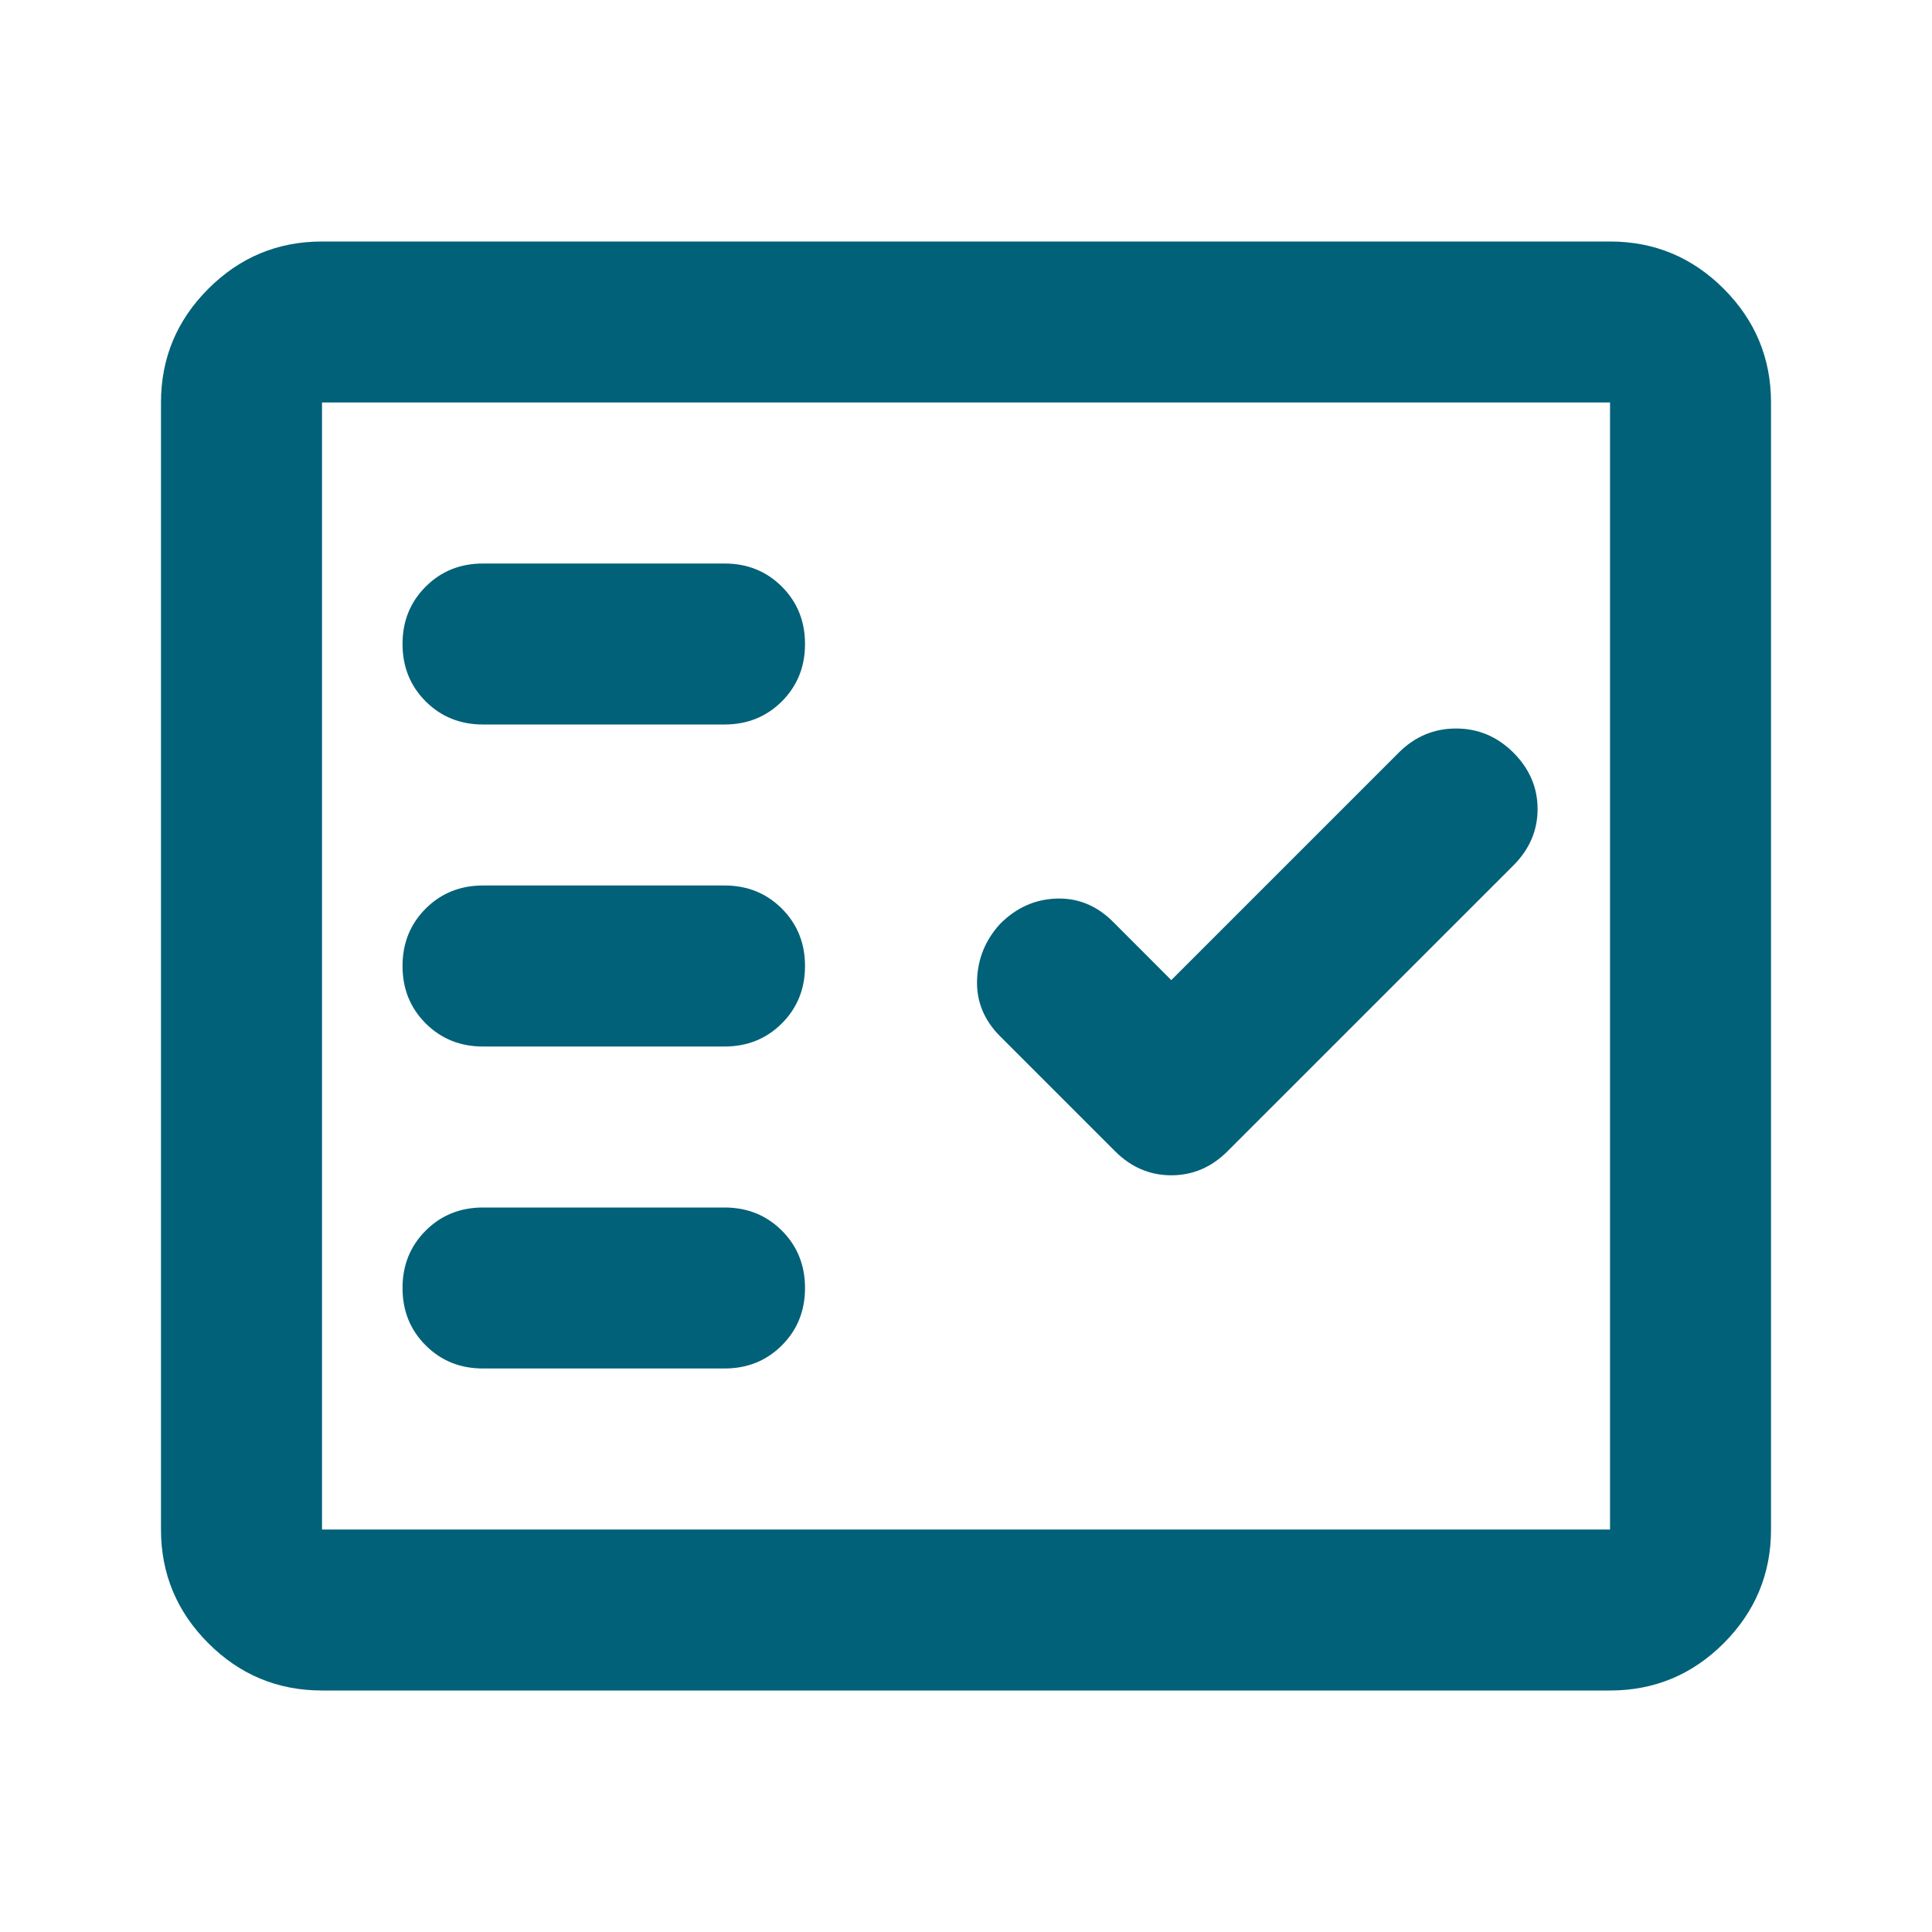 <svg width="40" height="40" viewBox="0 0 40 40" fill="none" xmlns="http://www.w3.org/2000/svg">
<path d="M6.667 35C5.75 35 4.965 34.674 4.313 34.021C3.66 33.368 3.333 32.583 3.333 31.667V8.333C3.333 7.417 3.66 6.632 4.313 5.979C4.965 5.326 5.75 5 6.667 5H33.334C34.25 5 35.035 5.326 35.688 5.979C36.34 6.632 36.667 7.417 36.667 8.333V31.667C36.667 32.583 36.34 33.368 35.688 34.021C35.035 34.674 34.25 35 33.334 35H6.667ZM6.667 31.667H33.334V8.333H6.667V31.667ZM15 28.333C15.472 28.333 15.868 28.174 16.188 27.854C16.507 27.535 16.667 27.139 16.667 26.667C16.667 26.194 16.507 25.799 16.188 25.479C15.868 25.16 15.472 25 15 25H10C9.528 25 9.132 25.16 8.813 25.479C8.493 25.799 8.334 26.194 8.334 26.667C8.334 27.139 8.493 27.535 8.813 27.854C9.132 28.174 9.528 28.333 10 28.333H15ZM24.25 20.292L23.042 19.083C22.709 18.75 22.32 18.59 21.875 18.604C21.431 18.618 21.042 18.792 20.709 19.125C20.403 19.458 20.243 19.847 20.229 20.292C20.215 20.736 20.375 21.125 20.709 21.458L23.084 23.833C23.417 24.167 23.806 24.333 24.25 24.333C24.695 24.333 25.084 24.167 25.417 23.833L31.334 17.917C31.667 17.583 31.834 17.194 31.834 16.75C31.834 16.306 31.667 15.917 31.334 15.583C31 15.25 30.604 15.083 30.146 15.083C29.688 15.083 29.292 15.25 28.959 15.583L24.25 20.292ZM15 21.667C15.472 21.667 15.868 21.507 16.188 21.188C16.507 20.868 16.667 20.472 16.667 20C16.667 19.528 16.507 19.132 16.188 18.812C15.868 18.493 15.472 18.333 15 18.333H10C9.528 18.333 9.132 18.493 8.813 18.812C8.493 19.132 8.334 19.528 8.334 20C8.334 20.472 8.493 20.868 8.813 21.188C9.132 21.507 9.528 21.667 10 21.667H15ZM15 15C15.472 15 15.868 14.84 16.188 14.521C16.507 14.201 16.667 13.806 16.667 13.333C16.667 12.861 16.507 12.465 16.188 12.146C15.868 11.826 15.472 11.667 15 11.667H10C9.528 11.667 9.132 11.826 8.813 12.146C8.493 12.465 8.334 12.861 8.334 13.333C8.334 13.806 8.493 14.201 8.813 14.521C9.132 14.84 9.528 15 10 15H15Z" fill="#016179"/>
</svg>
